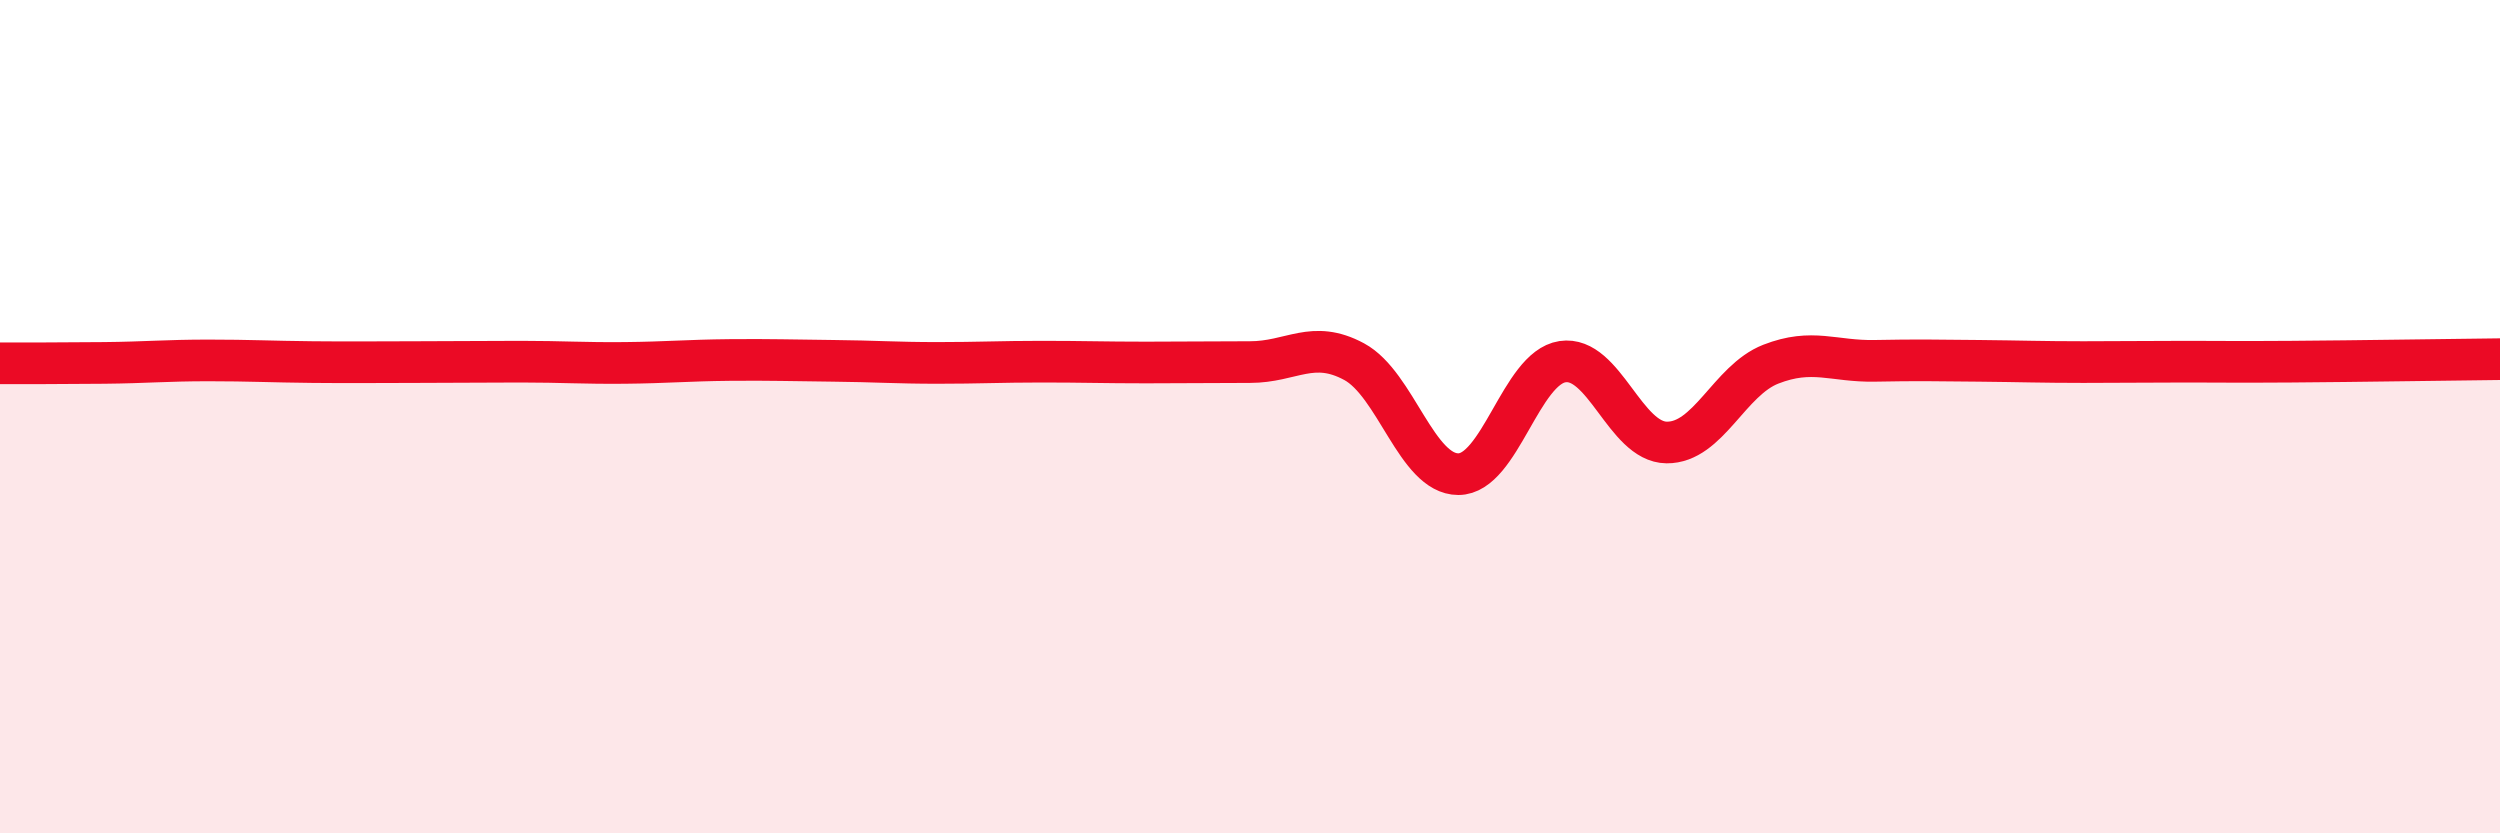 
    <svg width="60" height="20" viewBox="0 0 60 20" xmlns="http://www.w3.org/2000/svg">
      <path
        d="M 0,8.72 C 0.5,8.72 1.5,8.72 2.5,8.71 C 3.5,8.7 4,8.65 5,8.65 C 6,8.65 6.5,8.68 7.5,8.69 C 8.5,8.7 9,8.69 10,8.69 C 11,8.69 11.5,8.68 12.5,8.68 C 13.5,8.68 14,8.72 15,8.71 C 16,8.7 16.5,8.65 17.5,8.64 C 18.5,8.63 19,8.65 20,8.66 C 21,8.67 21.5,8.71 22.5,8.71 C 23.5,8.71 24,8.68 25,8.68 C 26,8.68 26.5,8.7 27.5,8.7 C 28.5,8.7 29,8.69 30,8.69 C 31,8.69 31.5,8.14 32.5,8.68 C 33.5,9.22 34,11.38 35,11.38 C 36,11.38 36.5,8.83 37.5,8.68 C 38.5,8.53 39,10.61 40,10.62 C 41,10.63 41.5,9.13 42.5,8.74 C 43.5,8.35 44,8.68 45,8.66 C 46,8.64 46.5,8.65 47.5,8.66 C 48.5,8.67 49,8.69 50,8.69 C 51,8.69 51.5,8.68 52.5,8.68 C 53.5,8.68 53.5,8.69 55,8.68 C 56.5,8.67 59,8.63 60,8.62L60 20L0 20Z"
        fill="#EB0A25"
        opacity="0.1"
        stroke-linecap="round"
        stroke-linejoin="round"
      />
      <path
        d="M 0,8.72 C 0.5,8.72 1.5,8.72 2.5,8.71 C 3.5,8.7 4,8.65 5,8.65 C 6,8.65 6.5,8.68 7.5,8.69 C 8.5,8.7 9,8.69 10,8.69 C 11,8.69 11.5,8.68 12.5,8.68 C 13.5,8.68 14,8.72 15,8.71 C 16,8.7 16.5,8.65 17.5,8.64 C 18.5,8.63 19,8.65 20,8.66 C 21,8.67 21.5,8.71 22.5,8.71 C 23.5,8.71 24,8.68 25,8.68 C 26,8.68 26.5,8.7 27.5,8.7 C 28.5,8.7 29,8.69 30,8.69 C 31,8.69 31.5,8.14 32.5,8.68 C 33.5,9.22 34,11.38 35,11.38 C 36,11.38 36.5,8.83 37.5,8.68 C 38.5,8.53 39,10.61 40,10.62 C 41,10.63 41.5,9.13 42.5,8.74 C 43.5,8.35 44,8.68 45,8.66 C 46,8.64 46.5,8.65 47.5,8.66 C 48.5,8.67 49,8.69 50,8.69 C 51,8.69 51.5,8.68 52.5,8.68 C 53.5,8.68 53.5,8.69 55,8.68 C 56.5,8.67 59,8.63 60,8.62"
        stroke="#EB0A25"
        stroke-width="1"
        fill="none"
        stroke-linecap="round"
        stroke-linejoin="round"
      />
    </svg>
  